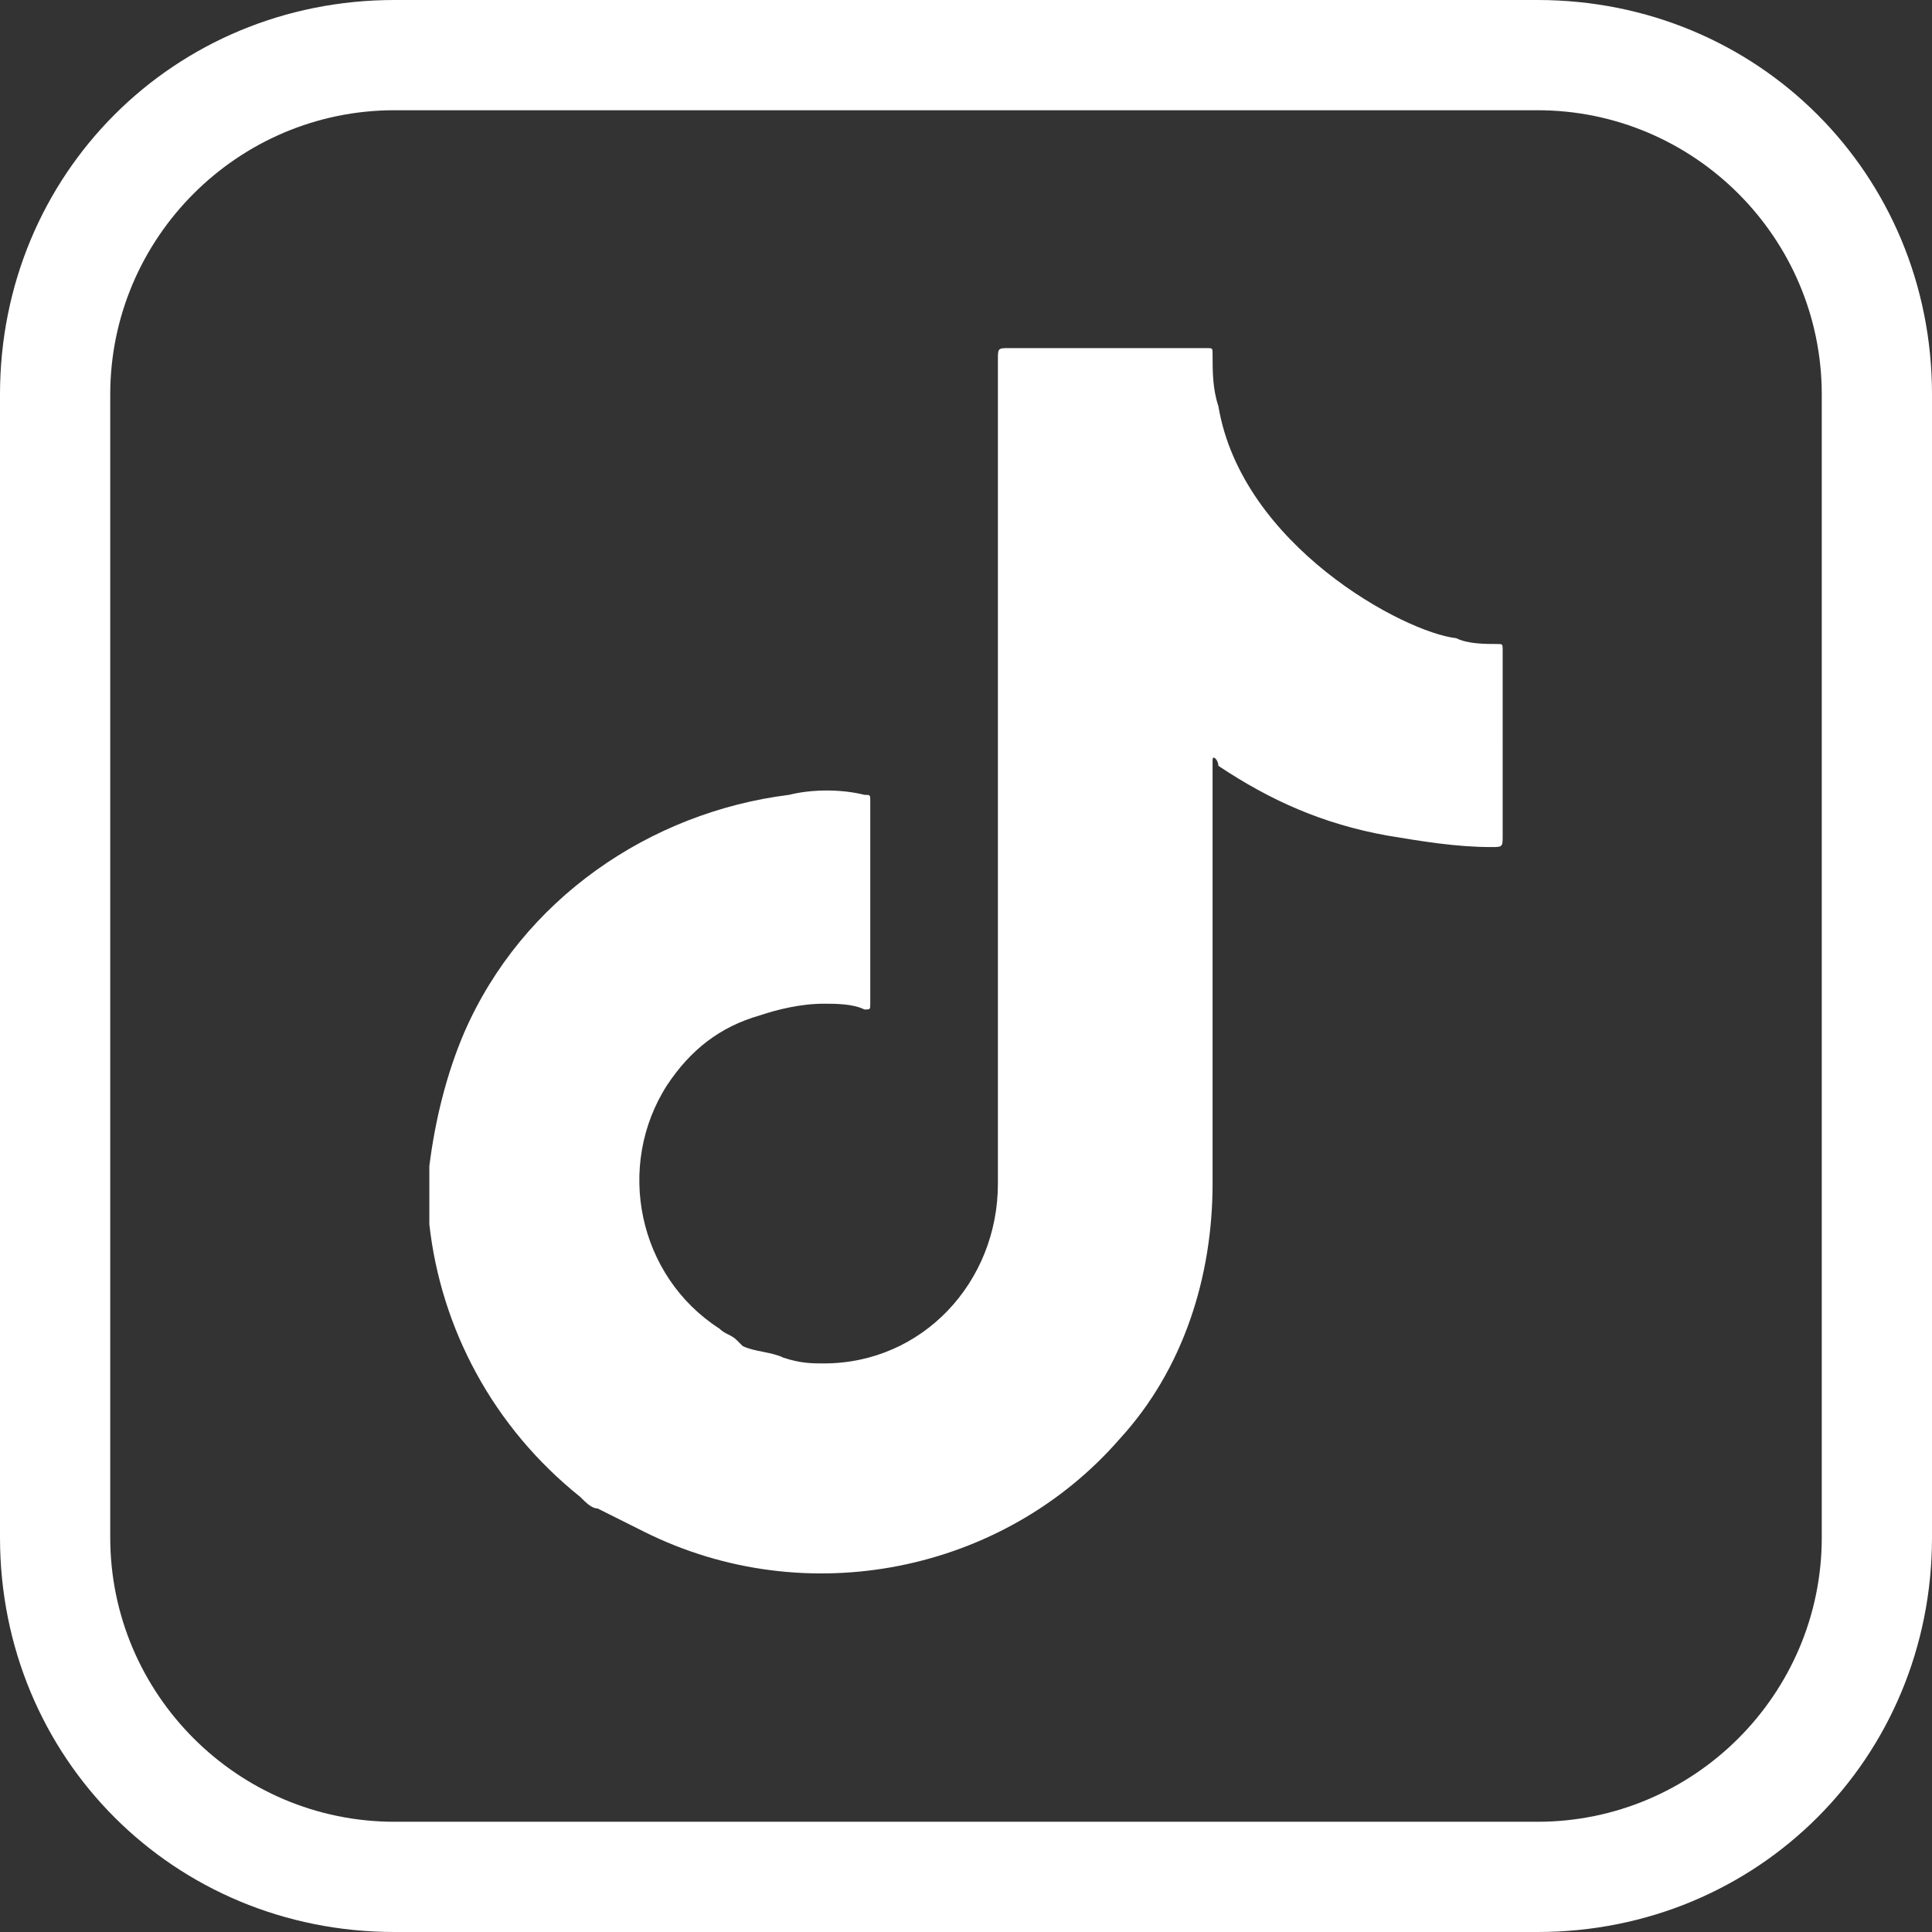 <?xml version="1.0" encoding="utf-8"?>
<!-- Generator: $$$/GeneralStr/196=Adobe Illustrator 27.6.0, SVG Export Plug-In . SVG Version: 6.00 Build 0)  -->
<svg version="1.1" id="Composant_32_32" xmlns="http://www.w3.org/2000/svg" xmlns:xlink="http://www.w3.org/1999/xlink" x="0px"
	 y="0px" viewBox="0 0 33.3 33.3" style="enable-background:new 0 0 33.3 33.3;" xml:space="preserve">
<rect x="0" y="0" width="33.3" height="33.3" fill="#333333" stroke="none"/>
<style type="text/css">
	.st0{fill:#FFFFFF;}
</style>
<g id="Groupe_845">
	<path id="Tracé_993" class="st0" d="M26.5,33.3H6.8c-3.8,0-6.8-3-6.8-6.8V6.8C0,3,3,0,6.8,0h19.7c3.8,0,6.8,3,6.8,6.8v19.7
		C33.3,30.3,30.3,33.3,26.5,33.3 M6.8,1.9c-2.7,0-4.9,2.2-4.9,4.9v19.7c0,2.7,2.2,4.9,4.9,4.9h19.7c2.7,0,4.9-2.2,4.9-4.9V6.8
		c0-2.7-2.2-4.9-4.9-4.9L6.8,1.9z"/>
	<path id="Tracé_994" class="st0" d="M25.9,11.2c0-0.1,0-0.1-0.1-0.1c-0.2,0-0.5,0-0.7-0.1c-0.9-0.1-3.7-1.6-4.1-4
		c-0.1-0.3-0.1-0.6-0.1-0.9c0-0.1,0-0.1-0.1-0.1h-3.4c-0.2,0-0.2,0-0.2,0.2c0,4.7,0,9.5,0,14.2c0,1.7-1.3,3.1-3,3.1
		c-0.2,0-0.4,0-0.7-0.1c-0.2-0.1-0.5-0.1-0.7-0.2l-0.1-0.1c-0.1-0.1-0.2-0.1-0.3-0.2c-1.4-0.9-1.8-2.8-0.9-4.2
		c0.4-0.6,0.9-1,1.6-1.2c0.3-0.1,0.7-0.2,1.1-0.2c0.2,0,0.5,0,0.7,0.1c0.1,0,0.1,0,0.1-0.1c0,0,0-0.1,0-0.1c0-0.9,0-2.7,0-2.7
		c0-0.2,0-0.5,0-0.7c0-0.1,0-0.1-0.1-0.1c-0.4-0.1-0.9-0.1-1.3,0C11.2,14,9,15.5,8,17.8c-0.3,0.7-0.5,1.5-0.6,2.3c0,0.3,0,0.7,0,1
		c0.2,1.8,1.1,3.5,2.6,4.7c0.1,0.1,0.2,0.2,0.3,0.2l0.2,0.1c0.2,0.1,0.4,0.2,0.6,0.3c2.8,1.4,6.2,0.7,8.2-1.6
		c1.1-1.2,1.6-2.8,1.6-4.4c0-2.4,0-4.7,0-7.1c0-0.1,0-0.1,0-0.2s0.1,0,0.1,0.1c0.9,0.6,1.8,1,2.9,1.2c0.6,0.1,1.2,0.2,1.8,0.2
		c0.2,0,0.2,0,0.2-0.2C25.9,13.7,25.9,11.4,25.9,11.2"/>
</g>
</svg>
